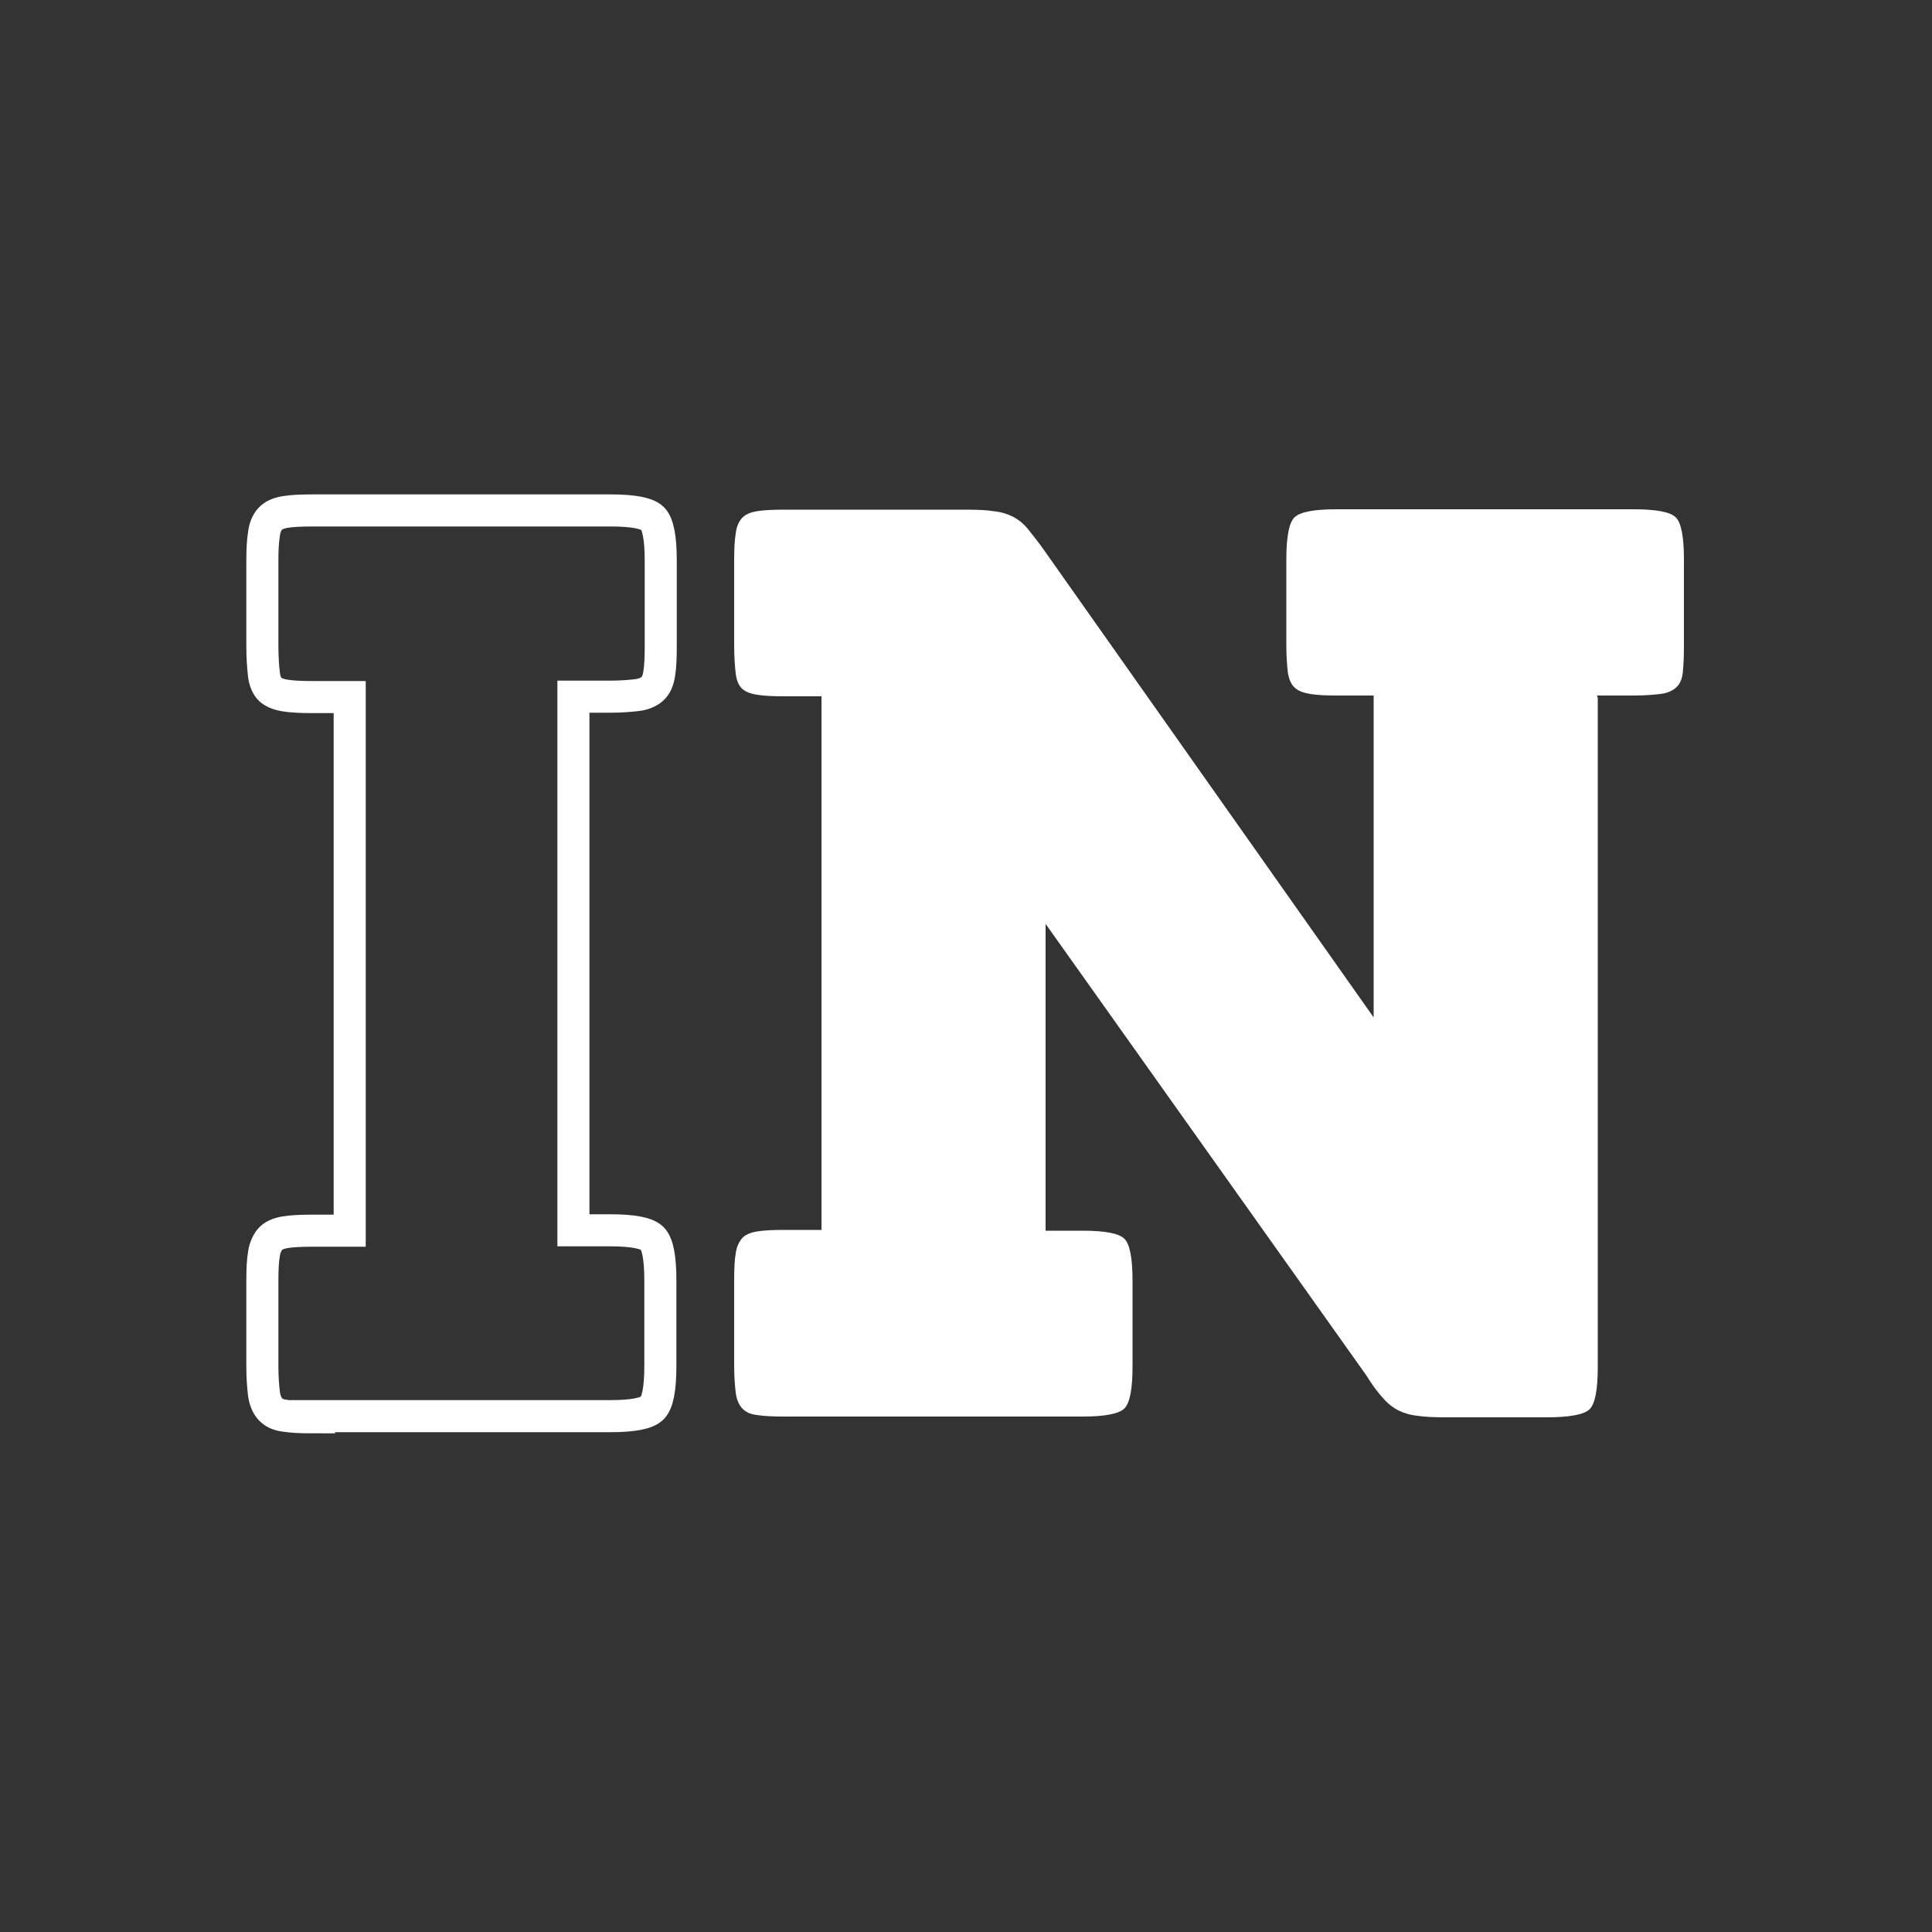 <?xml version="1.0" encoding="UTF-8"?>
<svg id="Layer_1" xmlns="http://www.w3.org/2000/svg" version="1.1" viewBox="0 0 500 500">
  <rect x="0" y="0" width="500" height="500" fill="#333333" stroke="none"/>
  <!-- Generator: Adobe Illustrator 29.0.0, SVG Export Plug-In . SVG Version: 2.1.0 Build 186)  -->
  <defs>
    <style>
      .st0 {
        isolation: isolate;
      }

      .st1 {
        fill: #fff;
      }

      .st2 {
        fill: none;
        stroke: #fff;
        stroke-linecap: square;
        stroke-miterlimit: 10;
        stroke-width: 8.3px;
      }
    </style>
  </defs>
  <g class="st0">
    <g class="st0">
      <g class="st0">
        <path class="st1" d="M413.5,180.6v173.2c0,5.9-.7,9.5-2.1,10.9-1.4,1.4-5.2,2.1-11.2,2.1h-26c-3,0-5.5-.1-7.4-.4-1.9-.2-3.5-.7-4.9-1.4-1.4-.7-2.8-1.8-4-3.2-1.3-1.4-2.8-3.4-4.4-6l-82.9-116.7v79.4h9.5c5.9,0,9.5.7,10.9,2.1,1.4,1.4,2.1,5,2.1,10.9v22.1c0,5.9-.7,9.5-2.1,10.9-1.4,1.4-5,2.1-10.9,2.1h-77c-3,0-5.4-.1-7.2-.4-1.8-.2-3-.8-3.9-1.8-.8-.9-1.4-2.3-1.6-4-.2-1.8-.4-4-.4-6.9v-22.1c0-3,.1-5.4.4-7,.2-1.6.8-2.9,1.6-3.9.8-.9,2.1-1.5,3.9-1.8s4.2-.4,7.2-.4h9.5v-138.1h-9.5c-3,0-5.4-.1-7.2-.4s-3-.8-3.9-1.6c-.8-.8-1.4-2.1-1.6-3.9-.2-1.8-.4-4.2-.4-7.2v-22.1c0-2.8.1-5.1.4-6.9.2-1.8.8-3.1,1.6-4,.8-.9,2.1-1.5,3.9-1.8s4.2-.4,7.2-.4h47.1c2.8,0,5.2.1,7,.4,1.9.2,3.5.7,4.9,1.4,1.4.7,2.8,1.8,4,3.3s2.8,3.5,4.4,5.8l85,120.5v-83.3h-9.5c-2.8,0-5.1-.1-6.9-.4s-3.1-.8-4-1.6c-.9-.8-1.5-2.1-1.8-3.9-.2-1.8-.4-4.2-.4-7.2v-22.1c0-5.9.7-9.5,2.1-10.9,1.4-1.4,5-2.1,10.9-2.1h76.9c5.9,0,9.5.7,10.9,2.1,1.4,1.4,2.1,5,2.1,10.9v22.1c0,3-.1,5.4-.3,7.2-.2,1.8-.8,3-1.8,3.9-.9.8-2.3,1.4-4,1.6s-4,.4-6.9.4h-9.5Z"/>
      </g>
    </g>
  </g>
  <g class="st0">
    <g class="st0">
      <g class="st0">
        <path class="st2" d="M81,366.8c-3,0-5.4-.1-7.2-.4-1.8-.2-3-.8-3.9-1.8-.8-.9-1.4-2.3-1.6-4-.2-1.8-.4-4-.4-6.9v-22.1c0-3,.1-5.4.4-7,.2-1.6.8-2.9,1.6-3.9.8-.9,2.1-1.5,3.9-1.8s4.2-.4,7.2-.4h9.5v-138.1h-9.5c-3,0-5.4-.1-7.2-.4s-3-.8-3.9-1.6c-.8-.8-1.4-2.1-1.6-3.9-.2-1.8-.4-4.2-.4-7.2v-22.1c0-2.8.1-5.1.4-6.9.2-1.8.8-3.1,1.6-4s2.1-1.5,3.9-1.8,4.2-.4,7.2-.4h77c5.9,0,9.5.7,10.9,2.1,1.4,1.4,2.1,5,2.1,10.9v22.1c0,3-.1,5.4-.4,7.2s-.8,3-1.8,3.9c-.9.8-2.3,1.4-4,1.6-1.8.2-4,.4-6.9.4h-9.5v138.1h9.5c5.9,0,9.5.7,10.9,2.1s2.1,5,2.1,10.9v22.1c0,5.9-.7,9.5-2.1,10.9s-5,2.1-10.9,2.1h-77Z"/>
      </g>
    </g>
  </g>
</svg>